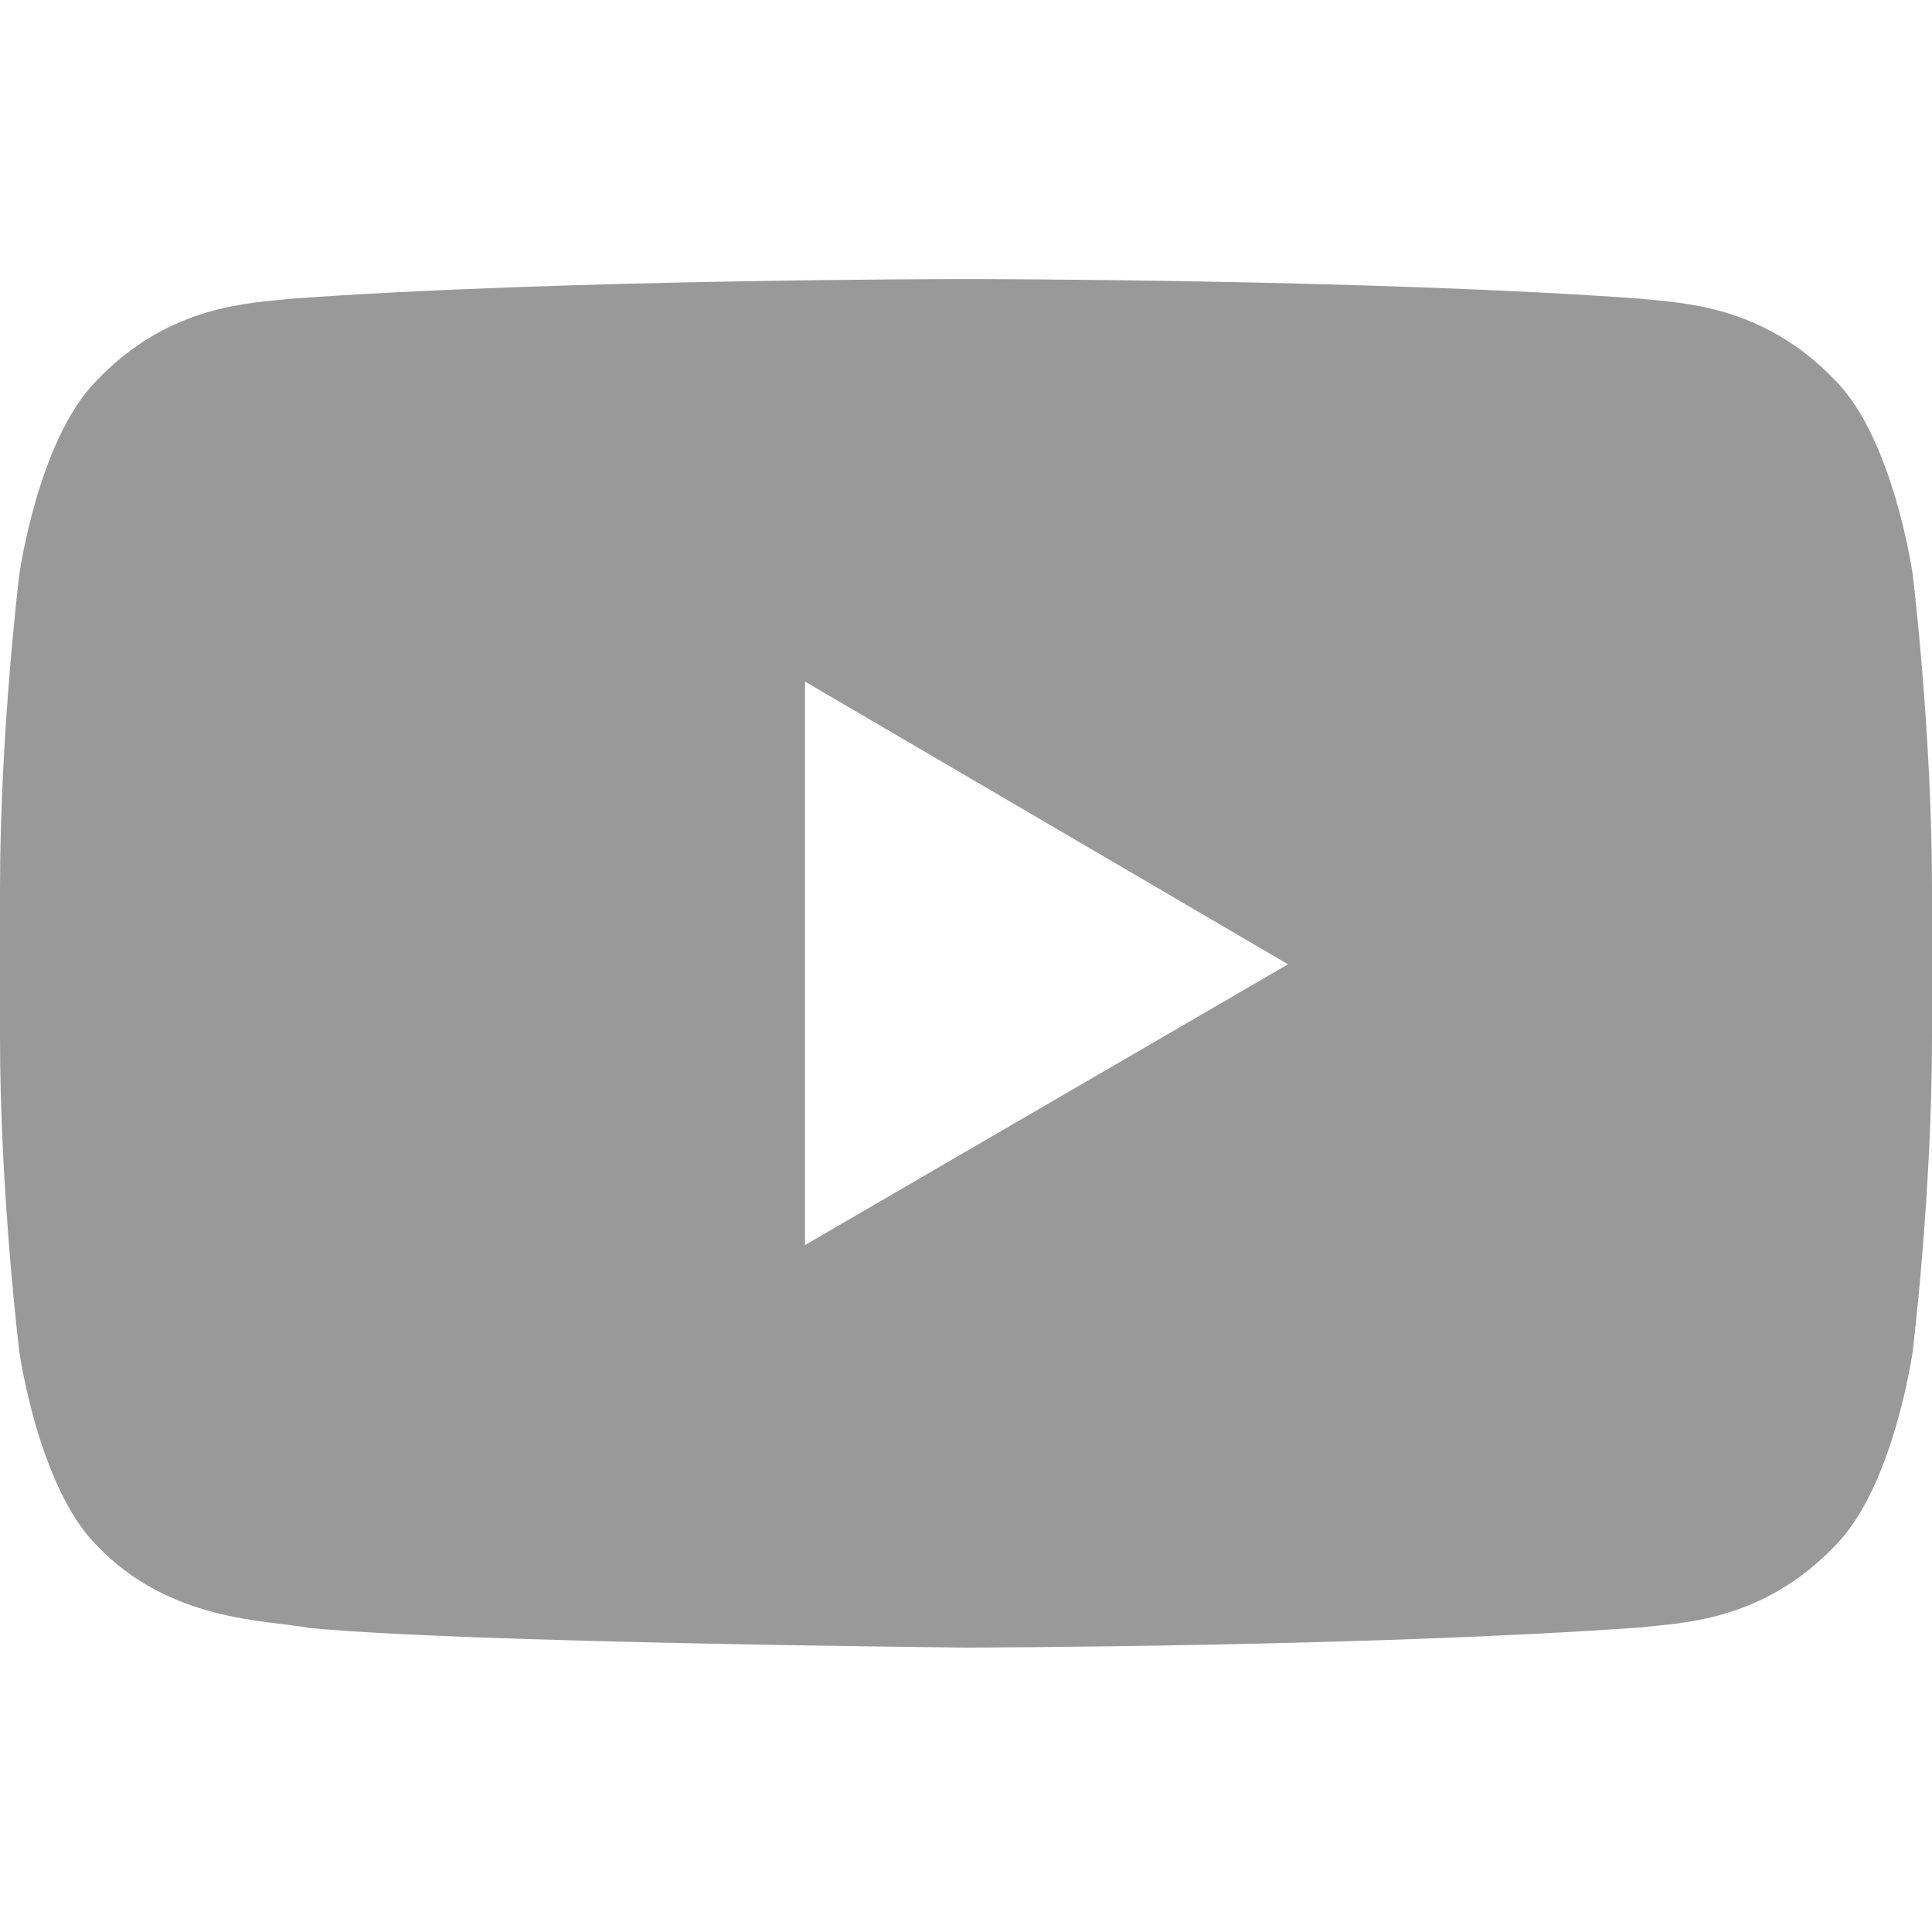 <svg xmlns="http://www.w3.org/2000/svg" xmlns:xlink="http://www.w3.org/1999/xlink" fill="none" version="1.1" width="18" height="18" viewBox="0 0 18 18"><defs><clipPath id="master_svg0_303_08388"><rect x="0" y="0" width="18" height="18" rx="0"/></clipPath></defs><g clip-path="url(#master_svg0_303_08388)"><g><path d="M7.5,11.6L7.5,6.35L12,8.984L7.5,11.6ZM17.82,5.35C17.82,5.35,17.644,4.102,17.105,3.551C16.42,2.829,15.652,2.826,15.301,2.784C12.782,2.6,9.004,2.6,9.004,2.6L8.996,2.6C8.996,2.6,5.218,2.6,2.699,2.784C2.347,2.826,1.58,2.829,0.895,3.551C0.355,4.101,0.18,5.351,0.18,5.351C0.18,5.351,0,6.816,0,8.283L0,9.659C0,11.126,0.18,12.593,0.18,12.593C0.18,12.593,0.355,13.842,0.895,14.392C1.58,15.114,2.48,15.091,2.88,15.167C4.32,15.307,9,15.35,9,15.35C9,15.35,12.782,15.344,15.301,15.161C15.653,15.118,16.42,15.115,17.105,14.393C17.644,13.842,17.82,12.593,17.82,12.593C17.82,12.593,18,11.127,18,9.66L18,8.284C18,6.817,17.82,5.35,17.82,5.35Z" fill="#999999" fill-opacity="1" style="mix-blend-mode:passthrough"/></g></g></svg>